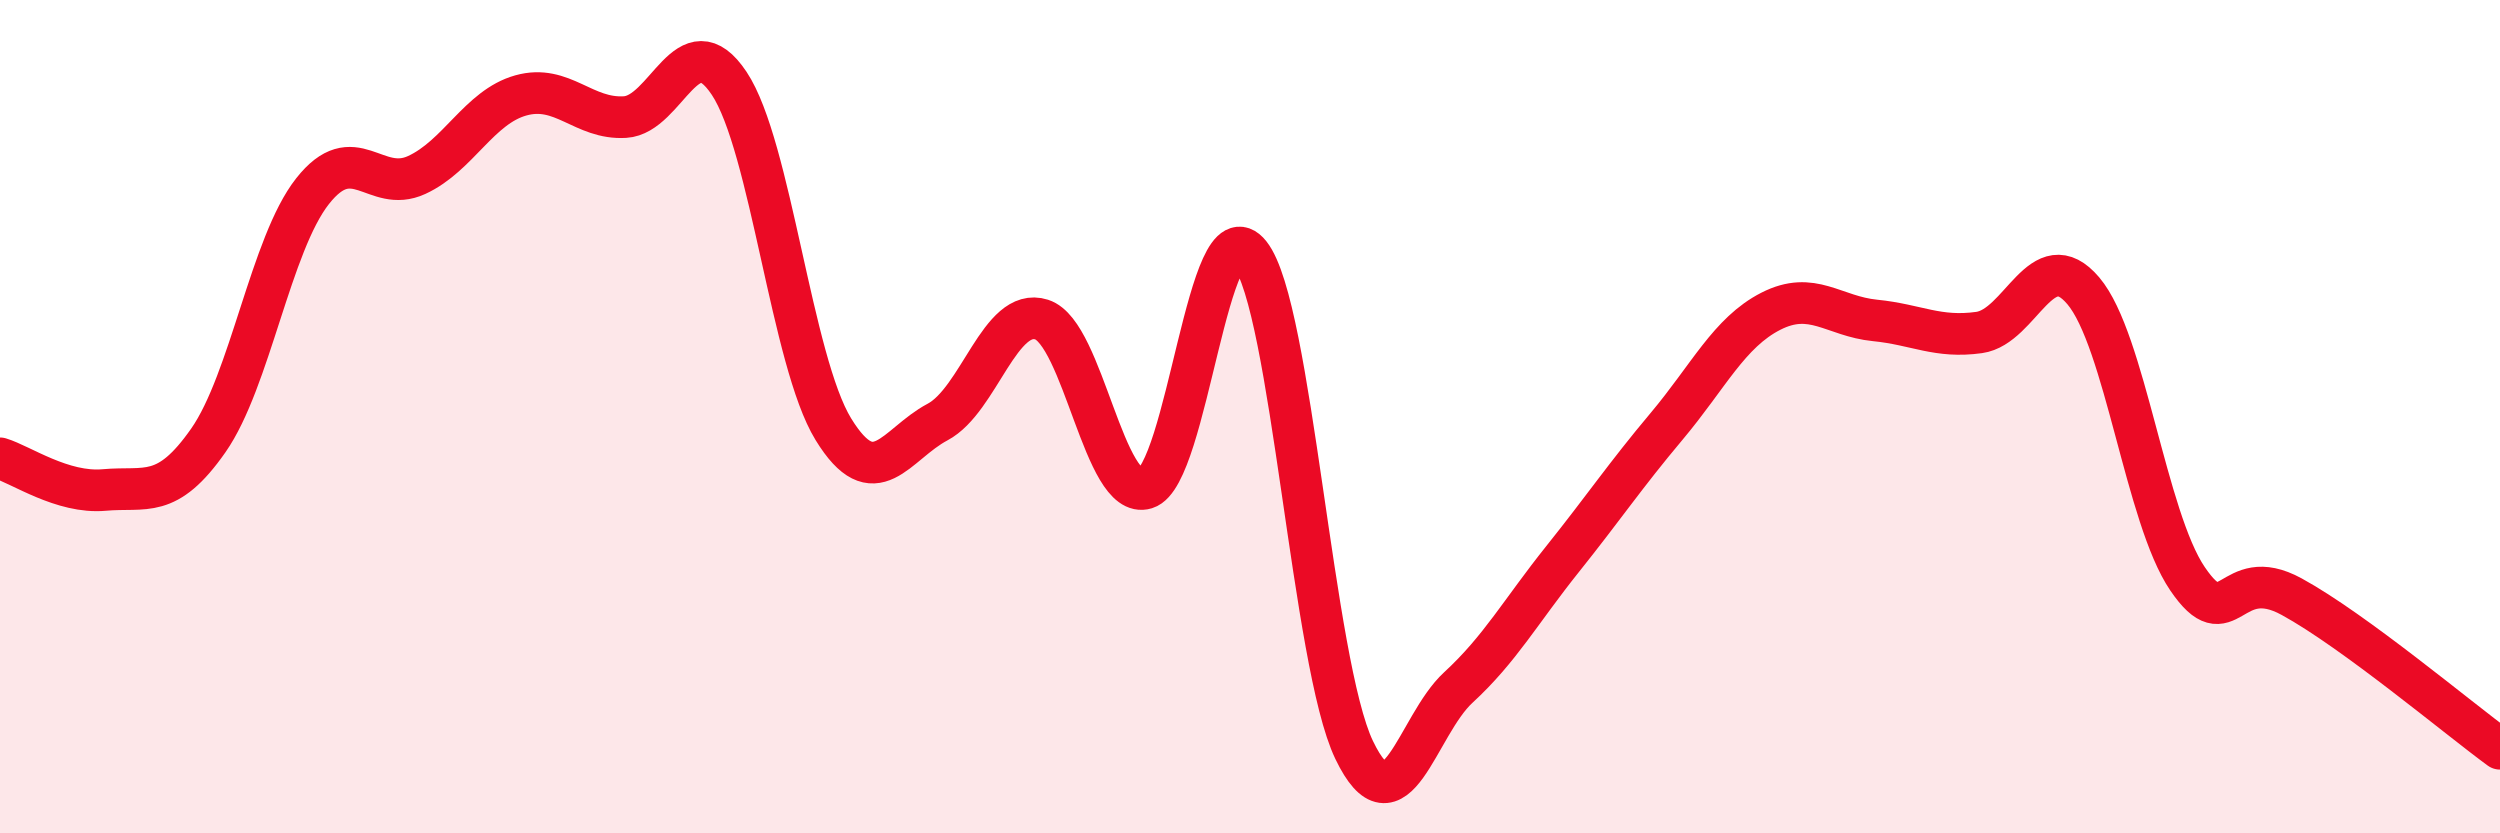 
    <svg width="60" height="20" viewBox="0 0 60 20" xmlns="http://www.w3.org/2000/svg">
      <path
        d="M 0,11 C 0.5,11.15 1.5,11.85 2.5,11.76 C 3.5,11.67 4,12 5,10.57 C 6,9.14 6.5,5.86 7.5,4.59 C 8.5,3.32 9,4.66 10,4.2 C 11,3.74 11.5,2.57 12.5,2.29 C 13.5,2.01 14,2.87 15,2.81 C 16,2.75 16.5,0.5 17.5,2 C 18.5,3.5 19,8.67 20,10.3 C 21,11.93 21.5,10.66 22.5,10.13 C 23.5,9.6 24,7.35 25,7.67 C 26,7.99 26.5,12.03 27.5,11.72 C 28.5,11.41 29,4.84 30,6.1 C 31,7.36 31.5,15.92 32.5,18 C 33.5,20.08 34,17.42 35,16.5 C 36,15.58 36.5,14.67 37.5,13.42 C 38.5,12.17 39,11.42 40,10.23 C 41,9.04 41.5,7.98 42.5,7.47 C 43.5,6.96 44,7.59 45,7.69 C 46,7.79 46.5,8.12 47.5,7.98 C 48.5,7.84 49,5.8 50,6.98 C 51,8.16 51.5,12.42 52.5,13.89 C 53.5,15.36 53.5,13.5 55,14.32 C 56.5,15.14 59,17.24 60,17.97L60 20L0 20Z"
        fill="#EB0A25"
        opacity="0.1"
        stroke-linecap="round"
        stroke-linejoin="round"
      />
      <path
        d="M 0,11 C 0.5,11.15 1.5,11.85 2.5,11.76 C 3.5,11.67 4,12 5,10.57 C 6,9.14 6.5,5.86 7.5,4.59 C 8.5,3.32 9,4.66 10,4.2 C 11,3.74 11.5,2.57 12.5,2.29 C 13.5,2.01 14,2.87 15,2.81 C 16,2.75 16.5,0.5 17.5,2 C 18.5,3.5 19,8.67 20,10.3 C 21,11.93 21.5,10.66 22.5,10.13 C 23.5,9.6 24,7.35 25,7.67 C 26,7.99 26.5,12.03 27.5,11.72 C 28.5,11.41 29,4.84 30,6.1 C 31,7.36 31.5,15.92 32.5,18 C 33.5,20.08 34,17.42 35,16.5 C 36,15.58 36.5,14.67 37.5,13.42 C 38.5,12.17 39,11.42 40,10.23 C 41,9.04 41.5,7.98 42.5,7.47 C 43.5,6.96 44,7.59 45,7.69 C 46,7.79 46.5,8.12 47.5,7.98 C 48.5,7.84 49,5.8 50,6.98 C 51,8.16 51.5,12.42 52.5,13.89 C 53.5,15.36 53.5,13.5 55,14.32 C 56.5,15.14 59,17.24 60,17.97"
        stroke="#EB0A25"
        stroke-width="1"
        fill="none"
        stroke-linecap="round"
        stroke-linejoin="round"
      />
    </svg>
  